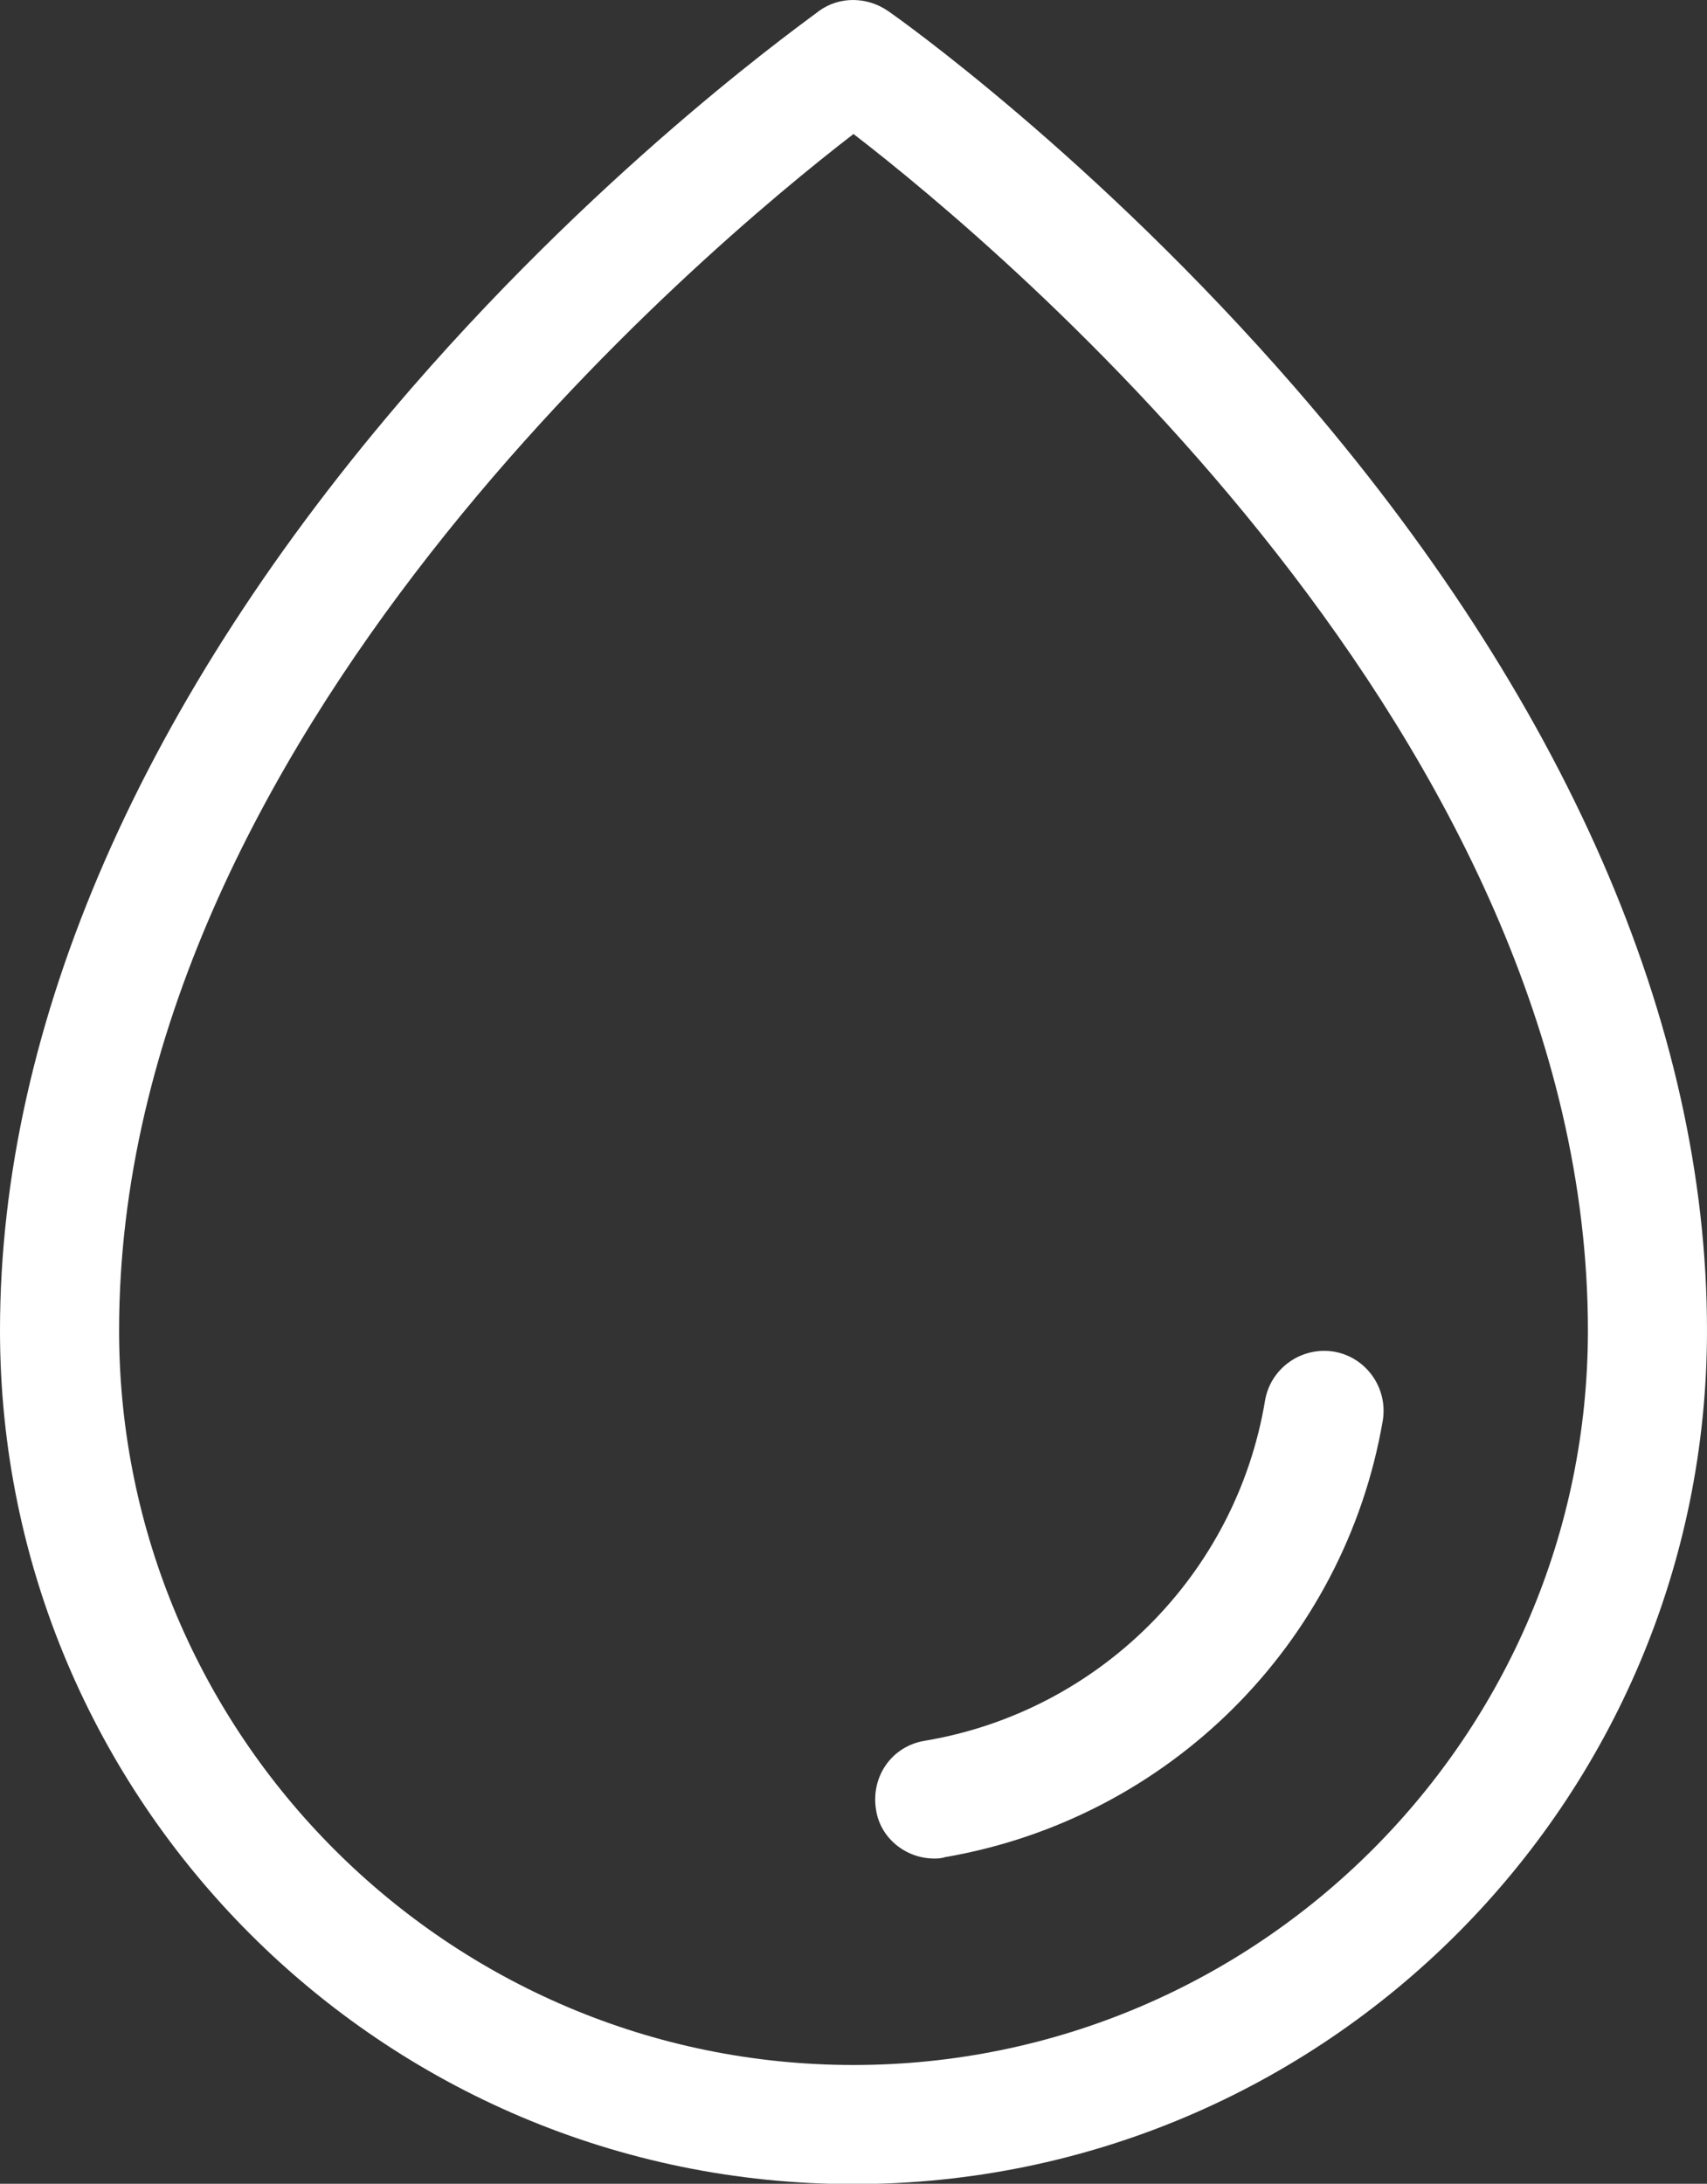 <svg xmlns="http://www.w3.org/2000/svg" xmlns:xlink="http://www.w3.org/1999/xlink" version="1.1" style="enable-background:new 0 0 192 192;" xml:space="preserve" width="129" height="165"><rect width="100%" height="100%" fill="#333333" stroke="none"/><rect id="backgroundrect" width="100%" height="100%" x="0" y="0" fill="none" stroke="none"/>


<g class="currentLayer" style=""><title>Layer 1</title><g id="svg_1" class="">
	<path fill="#ffffff"  d="M64.5,165.025 c-35.6,0 -64.5,-28.9 -64.5,-64.5 c0,-23.2 10.8,-47.8 31.1,-71.2 c15.2,-17.5 30.2,-28 30.8,-28.5 c1.5,-1.1 3.6,-1.1 5.2,0 c0.6,0.4 15.6,11 30.8,28.5 c20.3,23.4 31.1,48 31.1,71.2 C129,136.125 100.1,165.025 64.5,165.025 zM64.5,10.125 C53.2,18.825 9,55.825 9,100.525 c0,30.6 24.9,55.5 55.5,55.5 c30.6,0 55.5,-24.9 55.5,-55.5 C120,55.825 75.8,18.825 64.5,10.125 z" id="svg_2"/>
</g><g id="svg_3" class="">
	<path fill="#ffffff"  d="M70.6,140.425 c-2.2,0 -4.1,-1.6 -4.4,-3.7 c-0.4,-2.5 1.2,-4.8 3.7,-5.2 c13.1,-2.2 23.5,-12.5 25.7,-25.7 c0.4,-2.4 2.7,-4.1 5.2,-3.7 c2.4,0.4 4.1,2.7 3.7,5.2 c-2.9,16.9 -16.2,30.1 -33.1,33 C71.1,140.425 70.8,140.425 70.6,140.425 z" id="svg_4"/>
</g></g></svg>